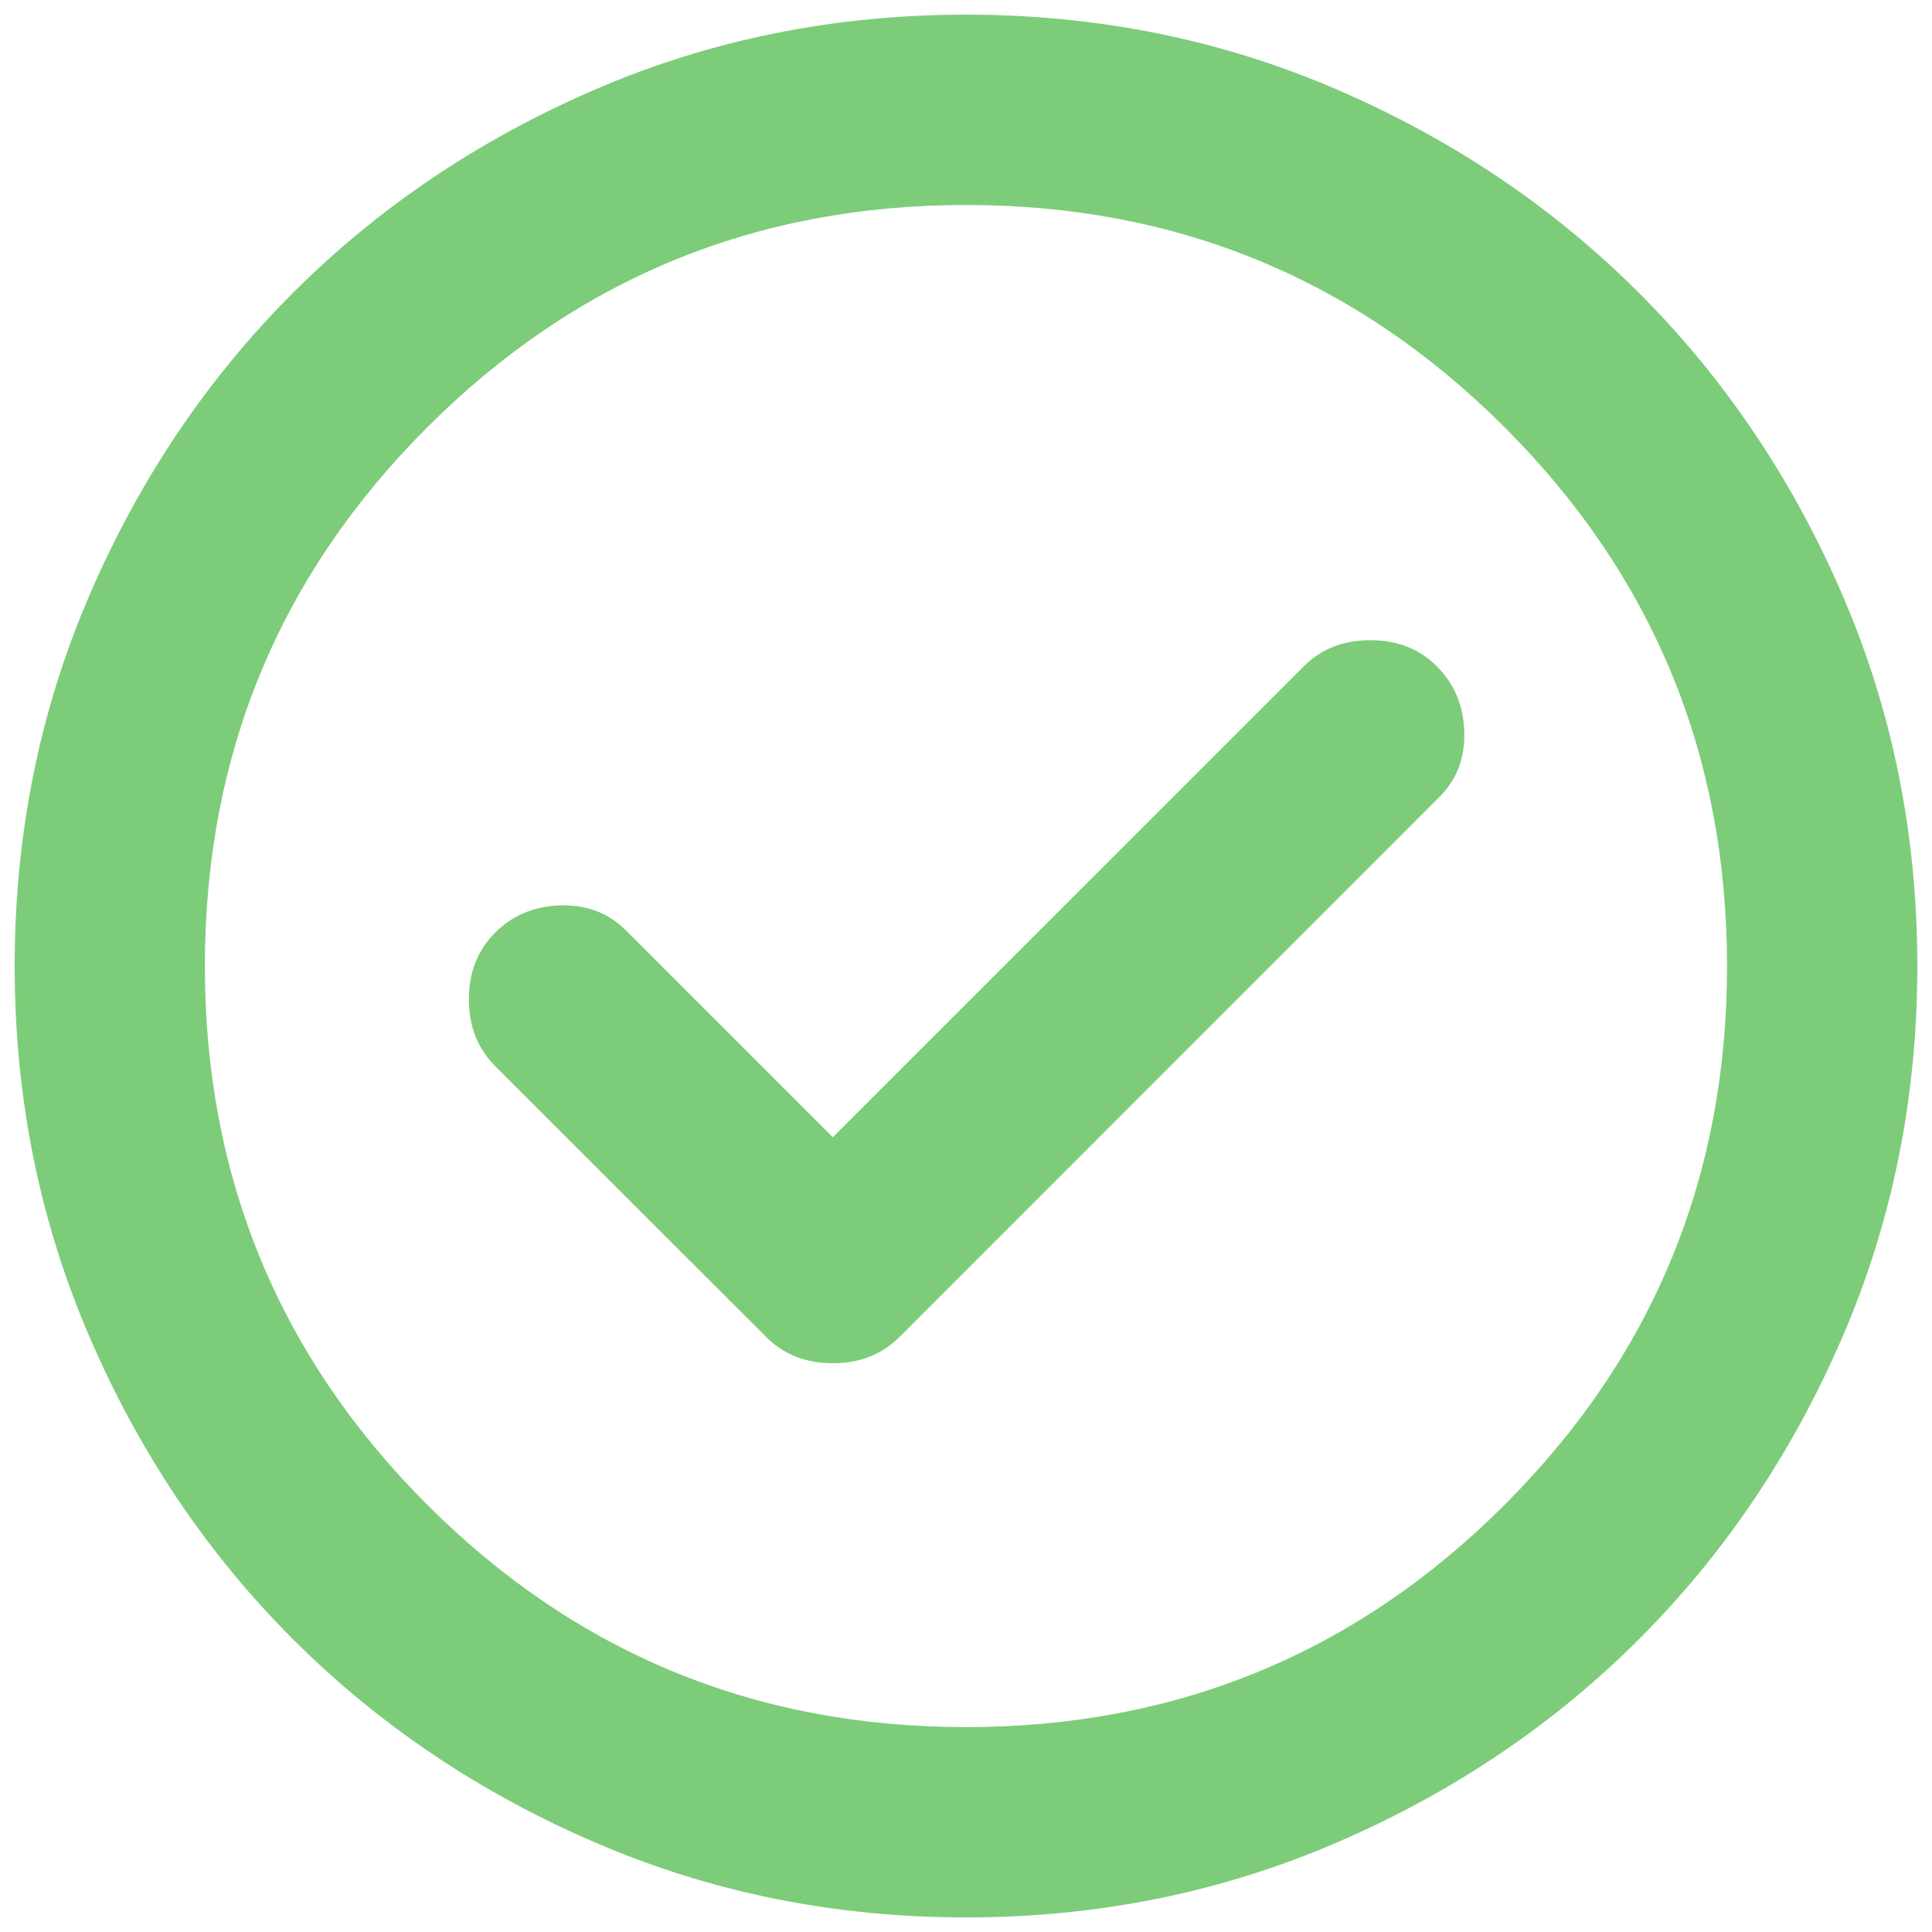 <svg width="22" height="22" viewBox="0 0 22 22" fill="none" xmlns="http://www.w3.org/2000/svg">
<path d="M9.483 12.95L7.127 10.594C6.928 10.396 6.68 10.301 6.382 10.31C6.084 10.319 5.836 10.422 5.637 10.621C5.439 10.82 5.339 11.072 5.339 11.38C5.339 11.686 5.439 11.939 5.637 12.138L8.725 15.225C8.923 15.424 9.176 15.523 9.483 15.523C9.79 15.523 10.043 15.424 10.242 15.225L16.389 9.077C16.588 8.879 16.683 8.631 16.674 8.333C16.665 8.035 16.561 7.786 16.362 7.588C16.164 7.389 15.911 7.29 15.604 7.29C15.297 7.29 15.044 7.389 14.846 7.588L9.483 12.95ZM11 21.834C9.501 21.834 8.093 21.549 6.775 20.98C5.457 20.412 4.31 19.64 3.335 18.665C2.36 17.69 1.588 16.543 1.02 15.225C0.451 13.907 0.167 12.499 0.167 11C0.167 9.502 0.451 8.093 1.02 6.775C1.588 5.457 2.36 4.311 3.335 3.336C4.31 2.361 5.457 1.589 6.775 1.02C8.093 0.451 9.501 0.167 11 0.167C12.498 0.167 13.907 0.451 15.225 1.02C16.543 1.589 17.689 2.361 18.664 3.336C19.639 4.311 20.411 5.457 20.98 6.775C21.549 8.093 21.833 9.502 21.833 11C21.833 12.499 21.549 13.907 20.98 15.225C20.411 16.543 19.639 17.69 18.664 18.665C17.689 19.64 16.543 20.412 15.225 20.98C13.907 21.549 12.498 21.834 11 21.834ZM11 19.667C13.401 19.667 15.446 18.823 17.134 17.135C18.822 15.447 19.666 13.402 19.666 11C19.666 8.599 18.822 6.554 17.134 4.866C15.446 3.178 13.401 2.334 11 2.334C8.598 2.334 6.554 3.178 4.865 4.866C3.177 6.554 2.333 8.599 2.333 11C2.333 13.402 3.177 15.447 4.865 17.135C6.554 18.823 8.598 19.667 11 19.667Z" fill="#7DCC7A"/>
</svg>
